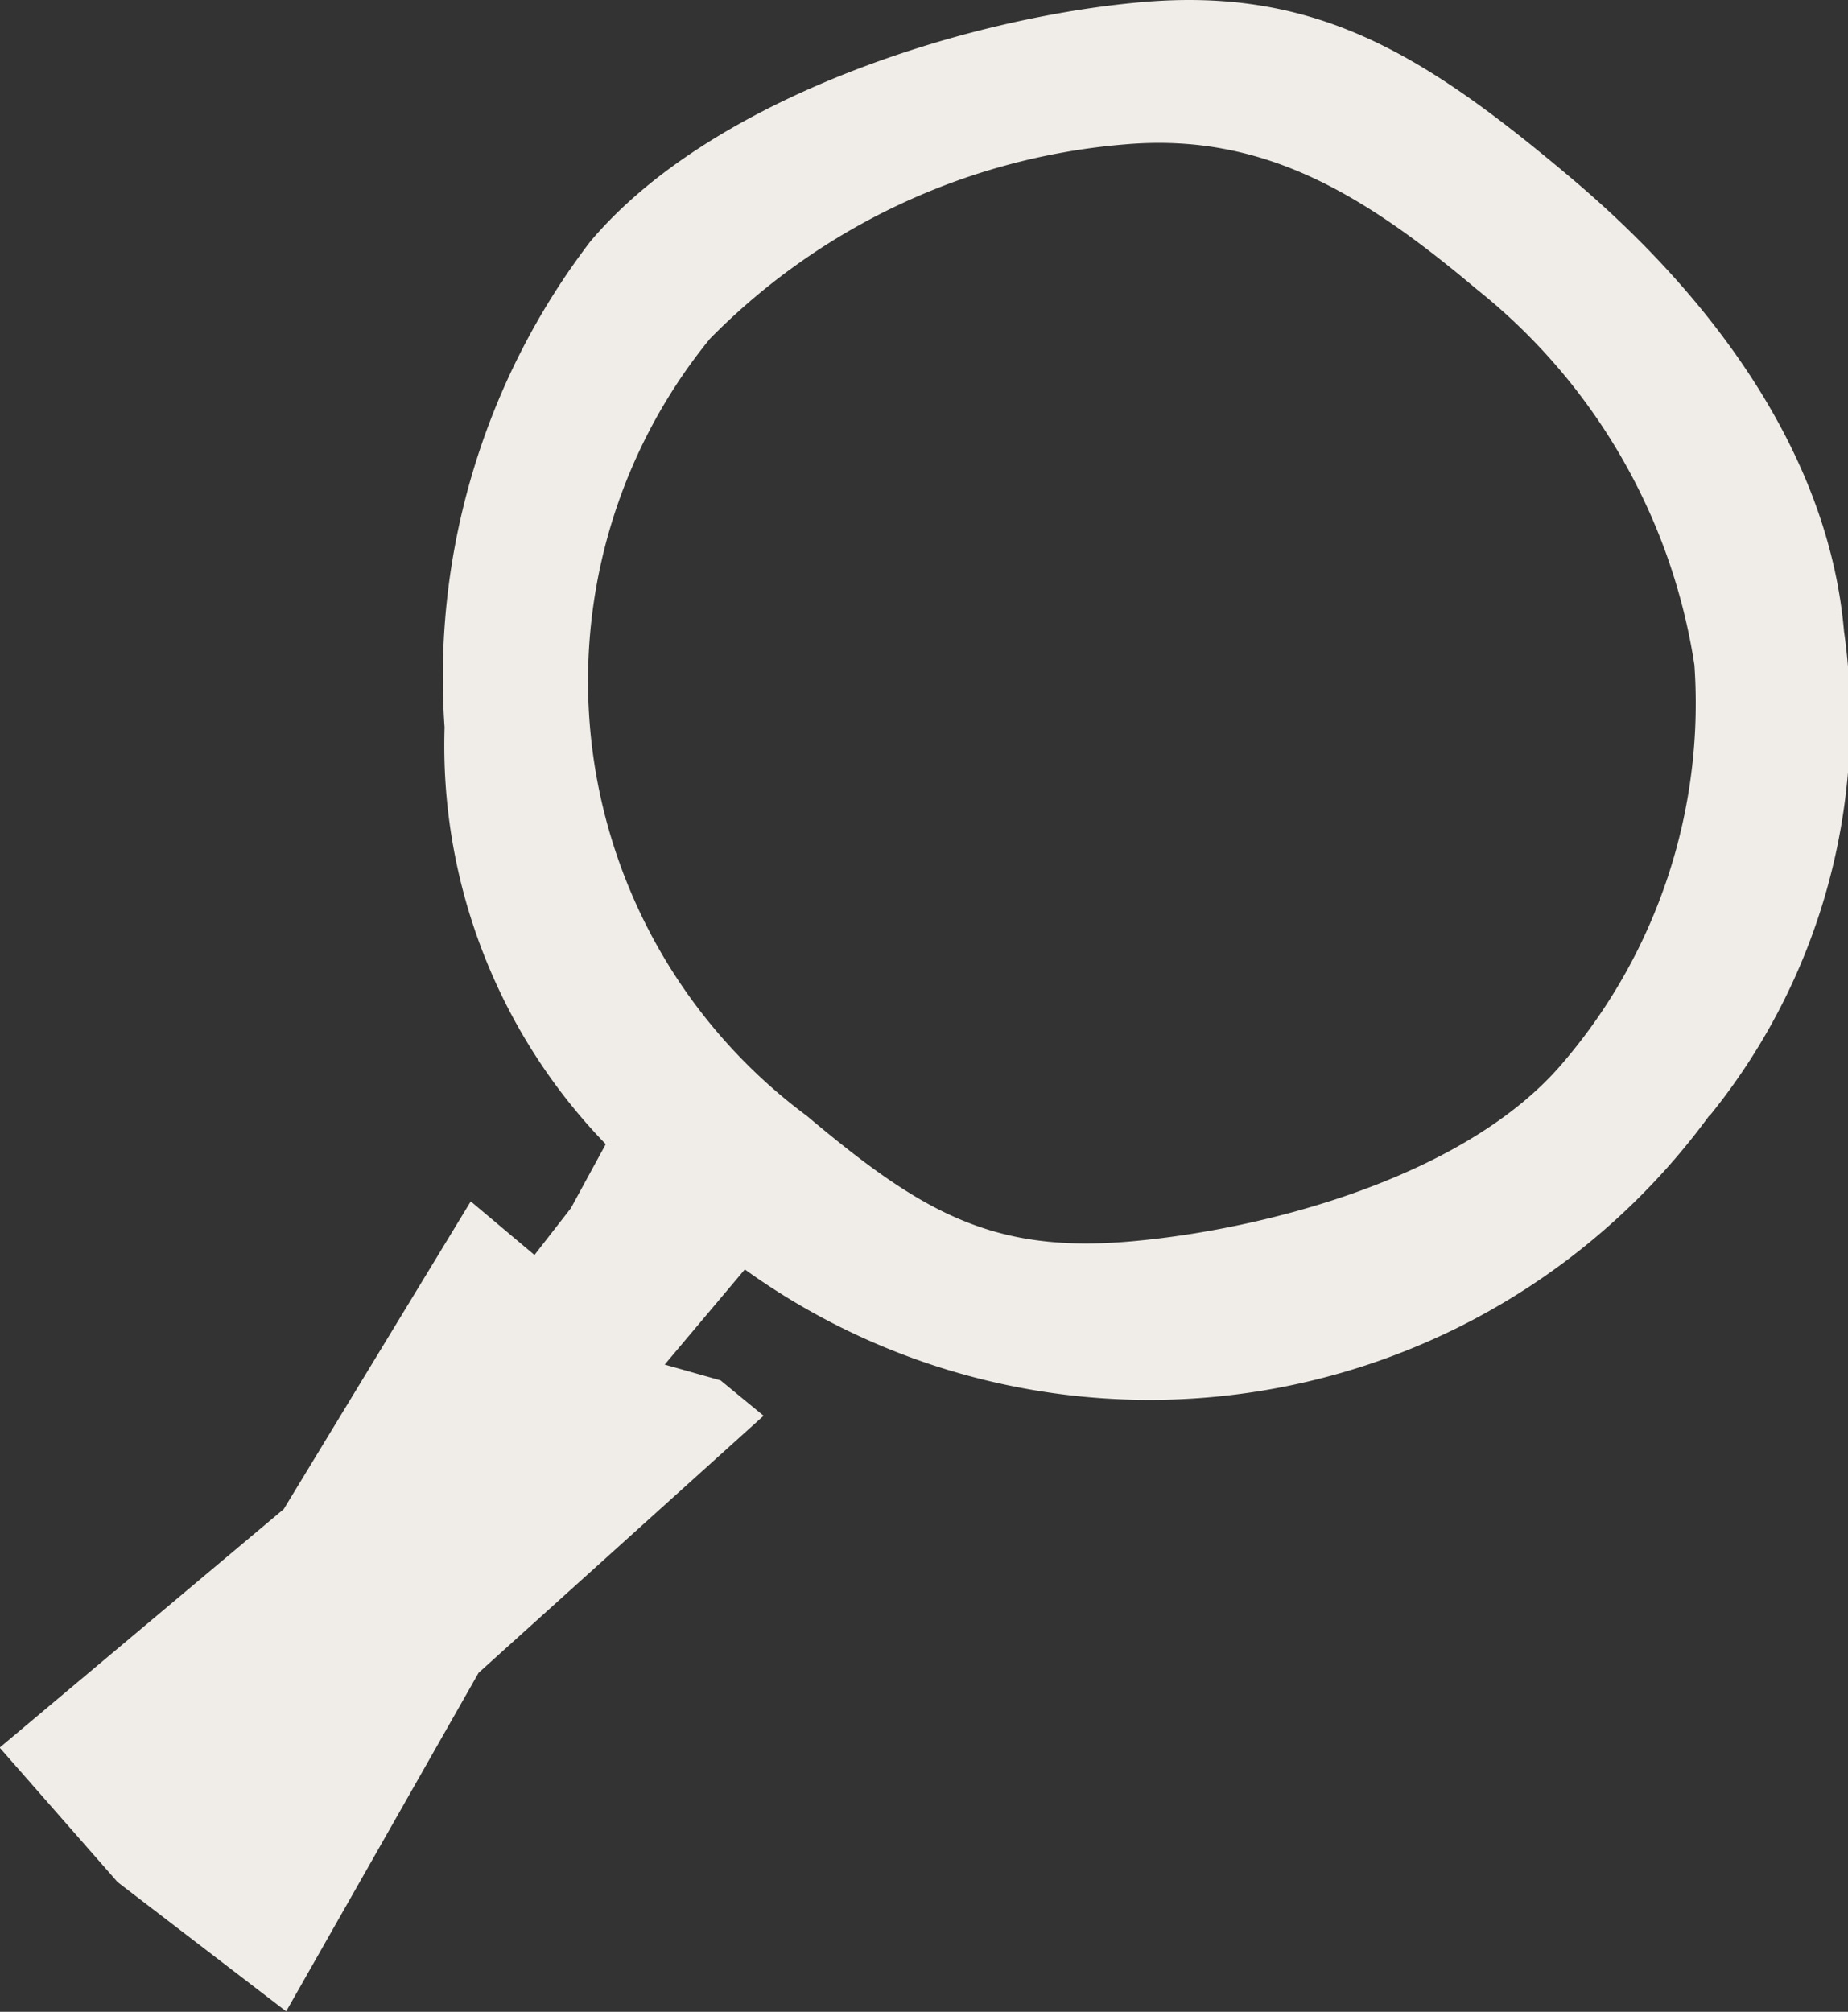 <svg xmlns="http://www.w3.org/2000/svg" width="26.109" height="28.414" viewBox="0 0 26.109 28.414">
  <rect x="0" y="0" width="26.109" height="28.414" fill="#333333" stroke="none"/>
  <path id="Tracé_57" data-name="Tracé 57" d="M155.028,362.456a8.88,8.88,0,0,0,1.9-6.843c-.213-2.468-1.818-4.688-3.863-6.409s-3.574-2.691-6.043-2.479-6.089,1.341-7.81,3.386a10.126,10.126,0,0,0-2.056,6.859,8.09,8.09,0,0,0,2.277,5.886l-.493.905-.514.66h0l-.9-.757-2.642,4.346-4.014,3.369,1.667,1.9,2.381,1.825,2.719-4.782,4.026-3.63-.608-.5-.789-.223.566-.672.566-.672a9.794,9.794,0,0,0,13.625-2.171ZM140.9,351.486a9.3,9.3,0,0,1,5.873-2.751c1.942-.167,3.357.693,4.966,2.047a8.413,8.413,0,0,1,3.075,5.307,7.8,7.8,0,0,1-1.851,5.609c-1.355,1.609-4.19,2.366-6.132,2.533s-2.946-.42-4.556-1.774a7.646,7.646,0,0,1-1.375-10.97Z" transform="translate(-130.875 -346.696)" fill="#f0ede8"/>
</svg>
